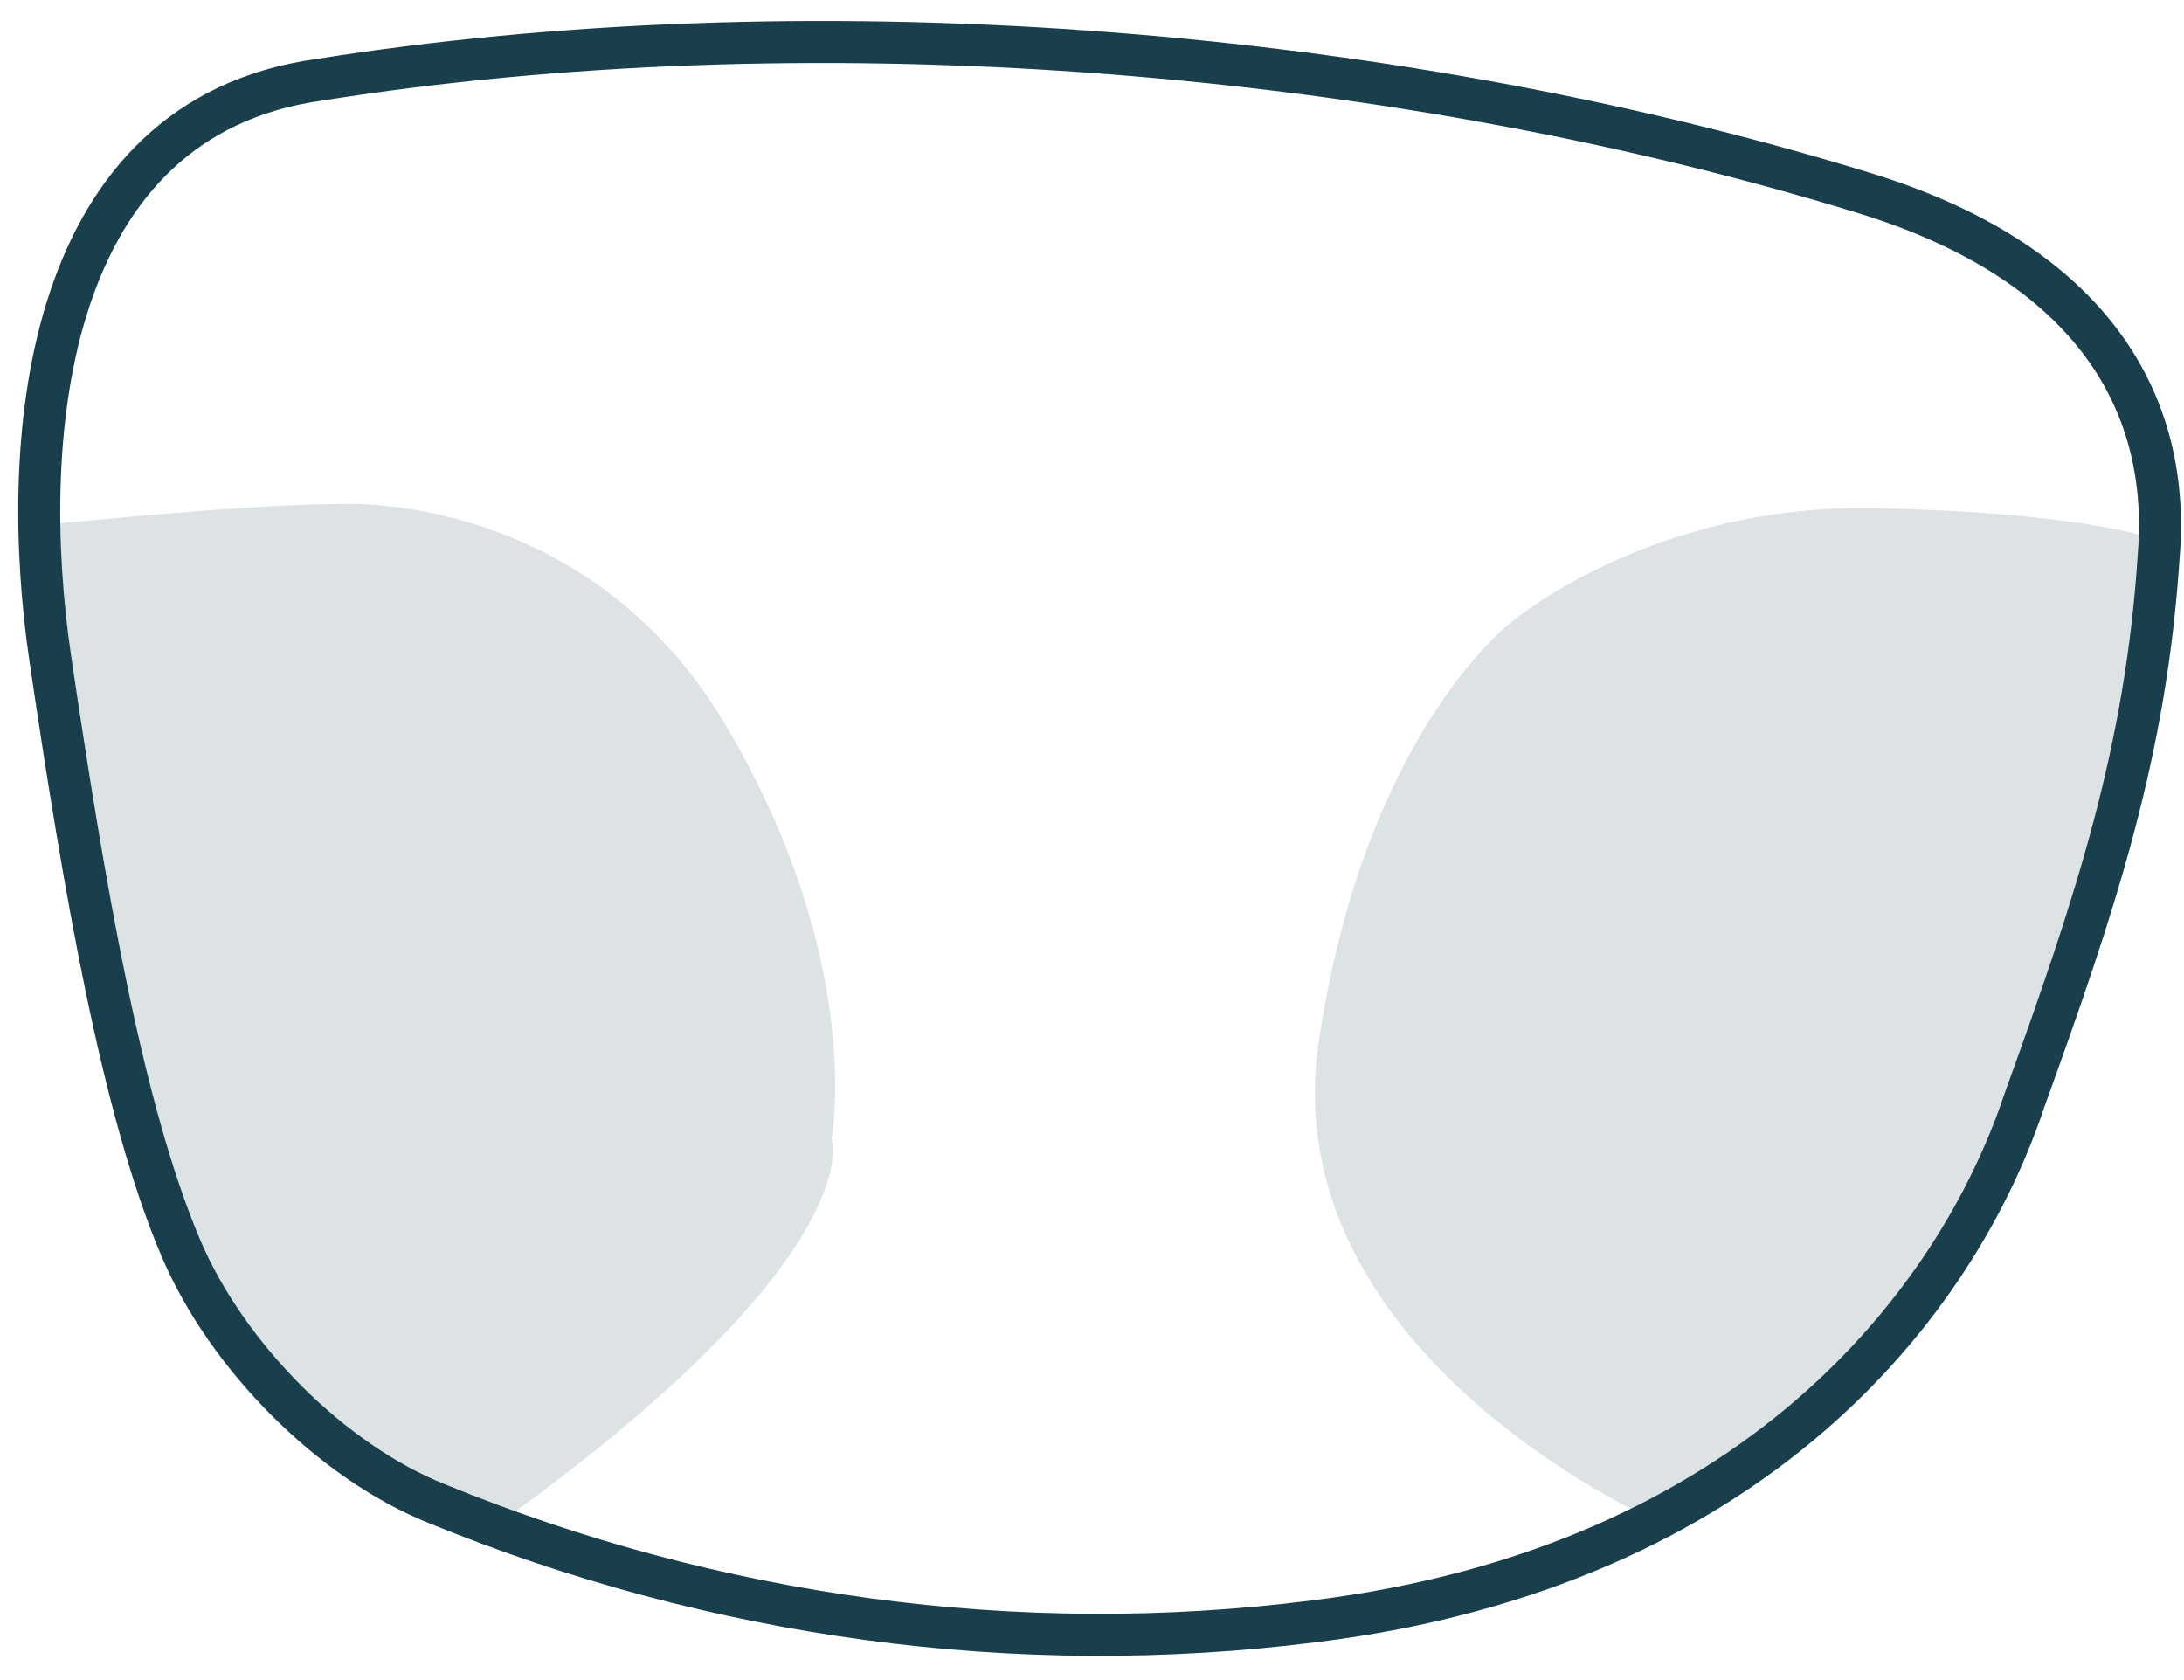 <?xml version="1.0" encoding="utf-8"?>
<!-- Generator: Adobe Illustrator 26.1.0, SVG Export Plug-In . SVG Version: 6.00 Build 0)  -->
<svg version="1.1" id="Layer_1" xmlns="http://www.w3.org/2000/svg" xmlns:xlink="http://www.w3.org/1999/xlink" x="0px" y="0px"
	 viewBox="0 0 52 40" style="enable-background:new 0 0 52 40;" xml:space="preserve">
<style type="text/css">
	.st0{opacity:0.15;}
	.st1{fill:#183F4B;}
	.st2{fill:none;stroke:#183F4B;}
</style>
<desc>Created with Sketch.</desc>
<g id="Combined-Shape" class="st0">
	<path id="path-1_00000147208628793980731340000004716016794498349735_" class="st1" d="M11.7,36.4C10,36,12,36.5,10.4,35.8
		c-2.5-1-5-3.5-6.1-6.1c-1.4-3.3-2.3-8.6-3.1-14C1.1,15.1,1,13.2,1,12.5C4.1,12.2,6.5,12,8.2,12c0,0,5.8-0.3,9.1,5.3
		s2.5,9.8,2.5,9.8S20.8,29.9,11.7,36.4z"/>
</g>
<g id="Combined-Shape_1_" class="st0">
	<path id="path-3_00000062874186420242332570000008604253174020475306_" class="st1" d="M51.5,12.9c-0.5,3.3-1.9,9.6-3.2,13.4
		c-1.4,4.2-4.9,8.2-8.9,9.9c0,0-9.1-4-8-11.4c1.1-7.4,4.6-10,4.6-10s3.3-2.8,8.6-2.7S51.5,12.9,51.5,12.9z"/>
</g>
<path id="Shape-Copy" class="st2" d="M44.4,4.6c5.2,1.6,7.3,4.8,7,8.6c-0.3,4.7-1.5,8.3-3.2,13c-1.6,4.8-6.4,11.1-16.9,12.4
	c-7.1,0.9-14.3-0.1-20.9-2.8c-2.5-1-5-3.5-6.1-6.1c-1.4-3.3-2.3-8.6-3.1-14S1.1,2.8,7.6,1.9C18.9,0.1,32.7,1,44.4,4.6z"/>
</svg>
